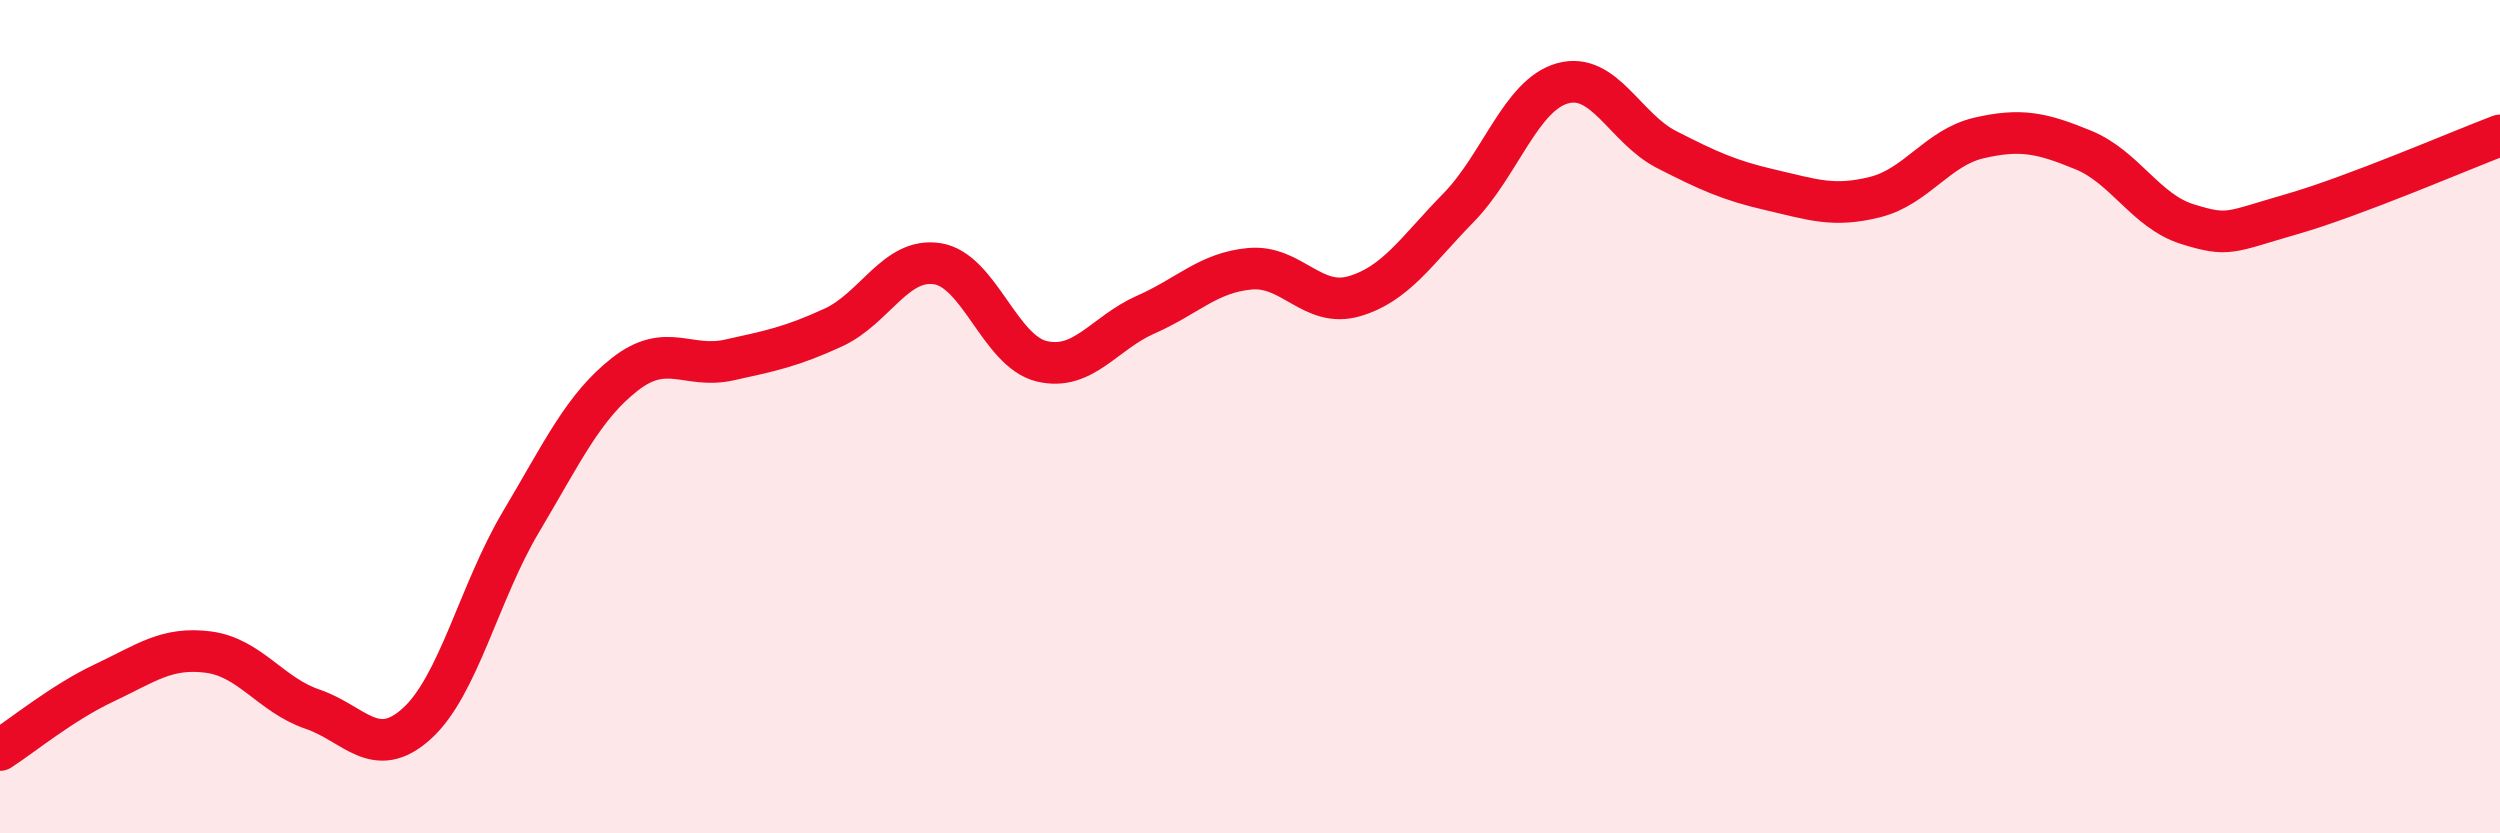 
    <svg width="60" height="20" viewBox="0 0 60 20" xmlns="http://www.w3.org/2000/svg">
      <path
        d="M 0,18 C 0.5,17.68 1.5,16.86 2.5,16.39 C 3.5,15.92 4,15.52 5,15.65 C 6,15.78 6.5,16.68 7.5,17.02 C 8.5,17.36 9,18.27 10,17.37 C 11,16.47 11.5,14.21 12.5,12.53 C 13.5,10.85 14,9.76 15,8.98 C 16,8.2 16.5,8.86 17.5,8.64 C 18.5,8.42 19,8.32 20,7.86 C 21,7.4 21.5,6.17 22.5,6.33 C 23.5,6.49 24,8.43 25,8.67 C 26,8.91 26.5,7.99 27.5,7.55 C 28.5,7.11 29,6.54 30,6.45 C 31,6.36 31.5,7.4 32.5,7.11 C 33.5,6.82 34,6.01 35,4.99 C 36,3.97 36.5,2.28 37.5,2 C 38.5,1.72 39,3.08 40,3.59 C 41,4.1 41.5,4.33 42.5,4.56 C 43.5,4.79 44,4.98 45,4.73 C 46,4.48 46.5,3.54 47.5,3.31 C 48.5,3.08 49,3.19 50,3.6 C 51,4.01 51.5,5.07 52.5,5.38 C 53.5,5.69 53.5,5.57 55,5.14 C 56.5,4.71 59,3.63 60,3.25L60 20L0 20Z"
        fill="#EB0A25"
        opacity="0.1"
        stroke-linecap="round"
        stroke-linejoin="round"
      />
      <path
        d="M 0,18 C 0.5,17.68 1.5,16.86 2.5,16.39 C 3.5,15.92 4,15.52 5,15.65 C 6,15.78 6.5,16.68 7.5,17.02 C 8.5,17.36 9,18.27 10,17.37 C 11,16.47 11.5,14.21 12.5,12.53 C 13.5,10.85 14,9.76 15,8.98 C 16,8.2 16.5,8.86 17.5,8.64 C 18.5,8.42 19,8.32 20,7.86 C 21,7.4 21.5,6.17 22.5,6.33 C 23.5,6.49 24,8.43 25,8.67 C 26,8.91 26.5,7.99 27.5,7.55 C 28.5,7.11 29,6.54 30,6.45 C 31,6.36 31.5,7.4 32.5,7.11 C 33.5,6.82 34,6.01 35,4.99 C 36,3.97 36.5,2.28 37.5,2 C 38.5,1.72 39,3.08 40,3.59 C 41,4.1 41.5,4.33 42.5,4.56 C 43.5,4.79 44,4.98 45,4.73 C 46,4.48 46.5,3.54 47.5,3.31 C 48.5,3.08 49,3.19 50,3.6 C 51,4.01 51.5,5.07 52.5,5.38 C 53.5,5.69 53.5,5.57 55,5.14 C 56.5,4.71 59,3.63 60,3.25"
        stroke="#EB0A25"
        stroke-width="1"
        fill="none"
        stroke-linecap="round"
        stroke-linejoin="round"
      />
    </svg>
  